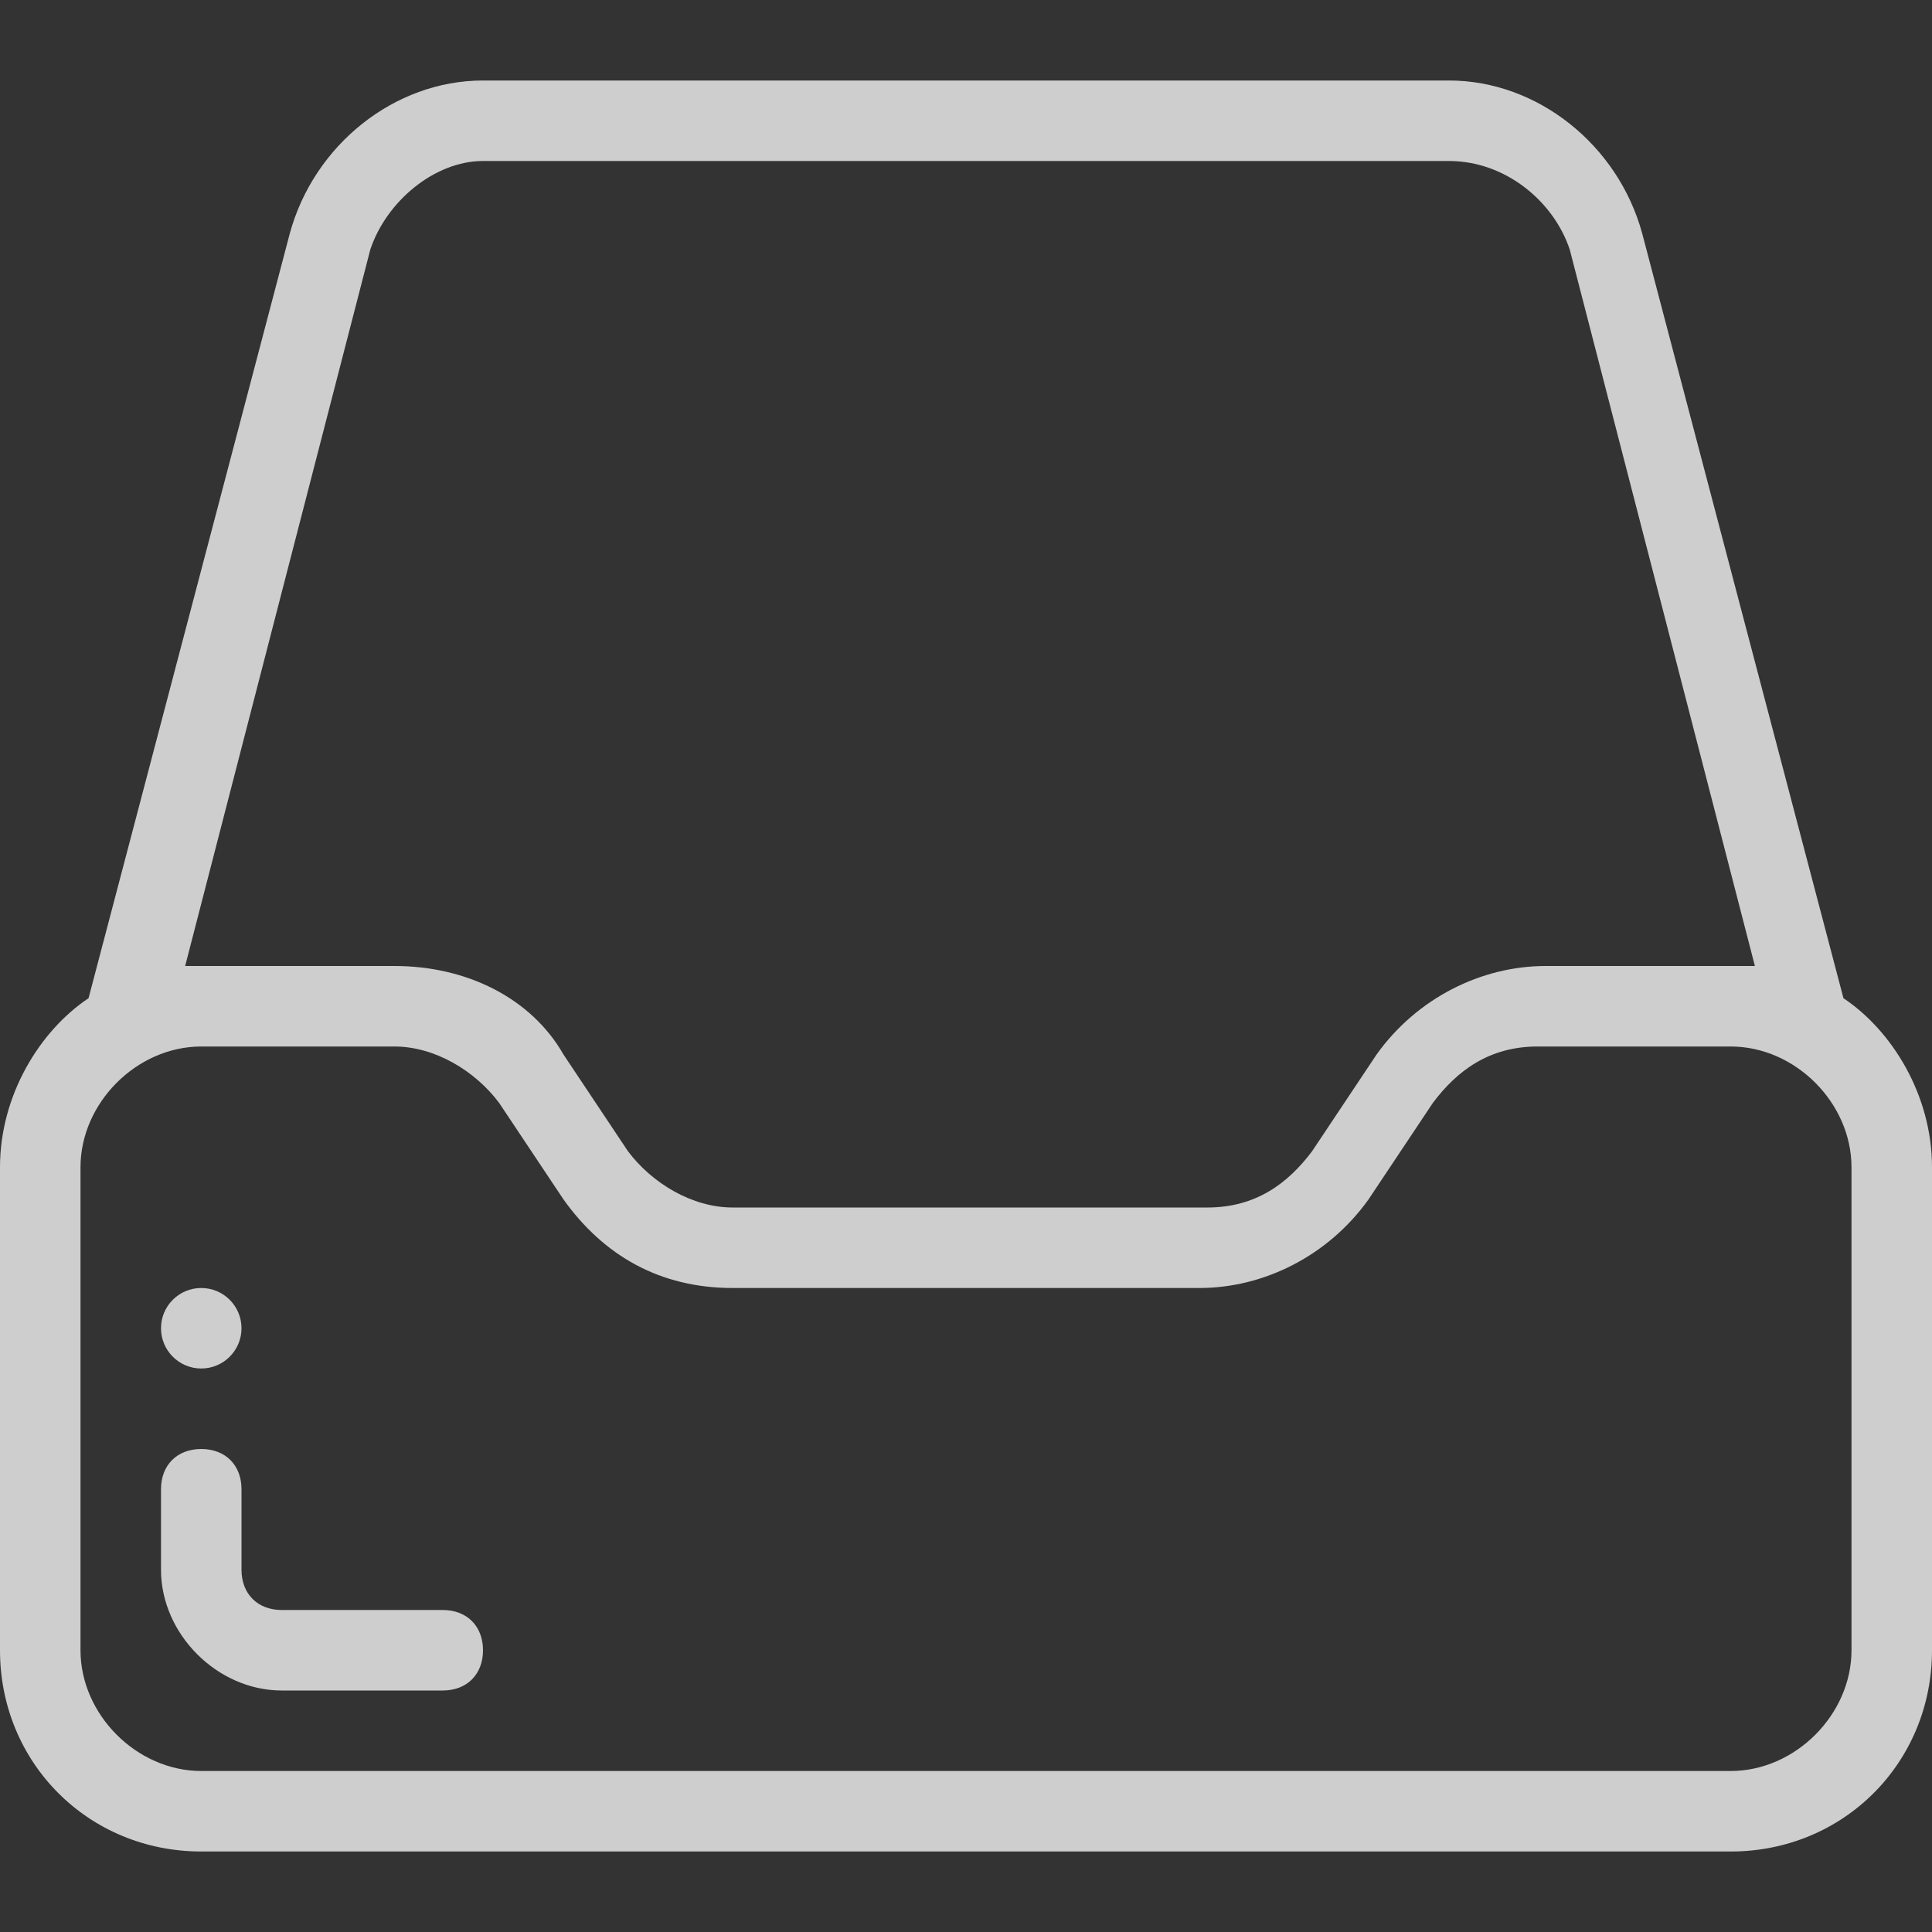 <svg width="48" height="48" viewBox="0 0 48 48" fill="none" xmlns="http://www.w3.org/2000/svg">
<rect x="0" y="0" width="48" height="48" fill="#333333" stroke="none"/>
<path d="M45.8 24.8L40.8 5.8C40.2 3.6 38.2 2 36 2H12C9.8 2 7.8 3.6 7.2 5.8L2.2 24.8C1 25.6 0 27.2 0 29V41C0 43.8 2.2 46 5 46H43C45.8 46 48 43.8 48 41V29C48 27.2 47 25.6 45.8 24.8ZM9.2 6.2C9.6 5 10.8 4 12 4H36C37.4 4 38.6 5 39 6.2L43.6 24C43.4 24 43.4 24 43.2 24H38.4C36.8 24 35.2 24.8 34.2 26.2L32.6 28.6C32 29.4 31.2 30 30 30H18.2C17.2 30 16.2 29.4 15.6 28.6L14 26.2C13.2 24.8 11.6 24 9.8 24H5C4.8 24 4.8 24 4.6 24L9.2 6.2ZM46 41C46 42.6 44.6 44 43 44H5C3.4 44 2 42.6 2 41V29C2 27.4 3.4 26 5 26H9.8C10.8 26 11.8 26.6 12.4 27.4L14 29.8C15 31.2 16.4 32 18.2 32H29.8C31.4 32 33 31.2 34 29.8L35.6 27.4C36.2 26.6 37 26 38.2 26H43C44.6 26 46 27.4 46 29V41Z" fill="white" fill-opacity="0.76"/>
<path d="M11 40H7C6.4 40 6 39.6 6 39V37C6 36.4 5.6 36 5 36C4.4 36 4 36.4 4 37V39C4 40.6 5.4 42 7 42H11C11.6 42 12 41.6 12 41C12 40.4 11.6 40 11 40Z" fill="white" fill-opacity="0.76"/>
<path d="M5 34C5.552 34 6 33.552 6 33C6 32.448 5.552 32 5 32C4.448 32 4 32.448 4 33C4 33.552 4.448 34 5 34Z" fill="white" fill-opacity="0.76"/>
</svg>
